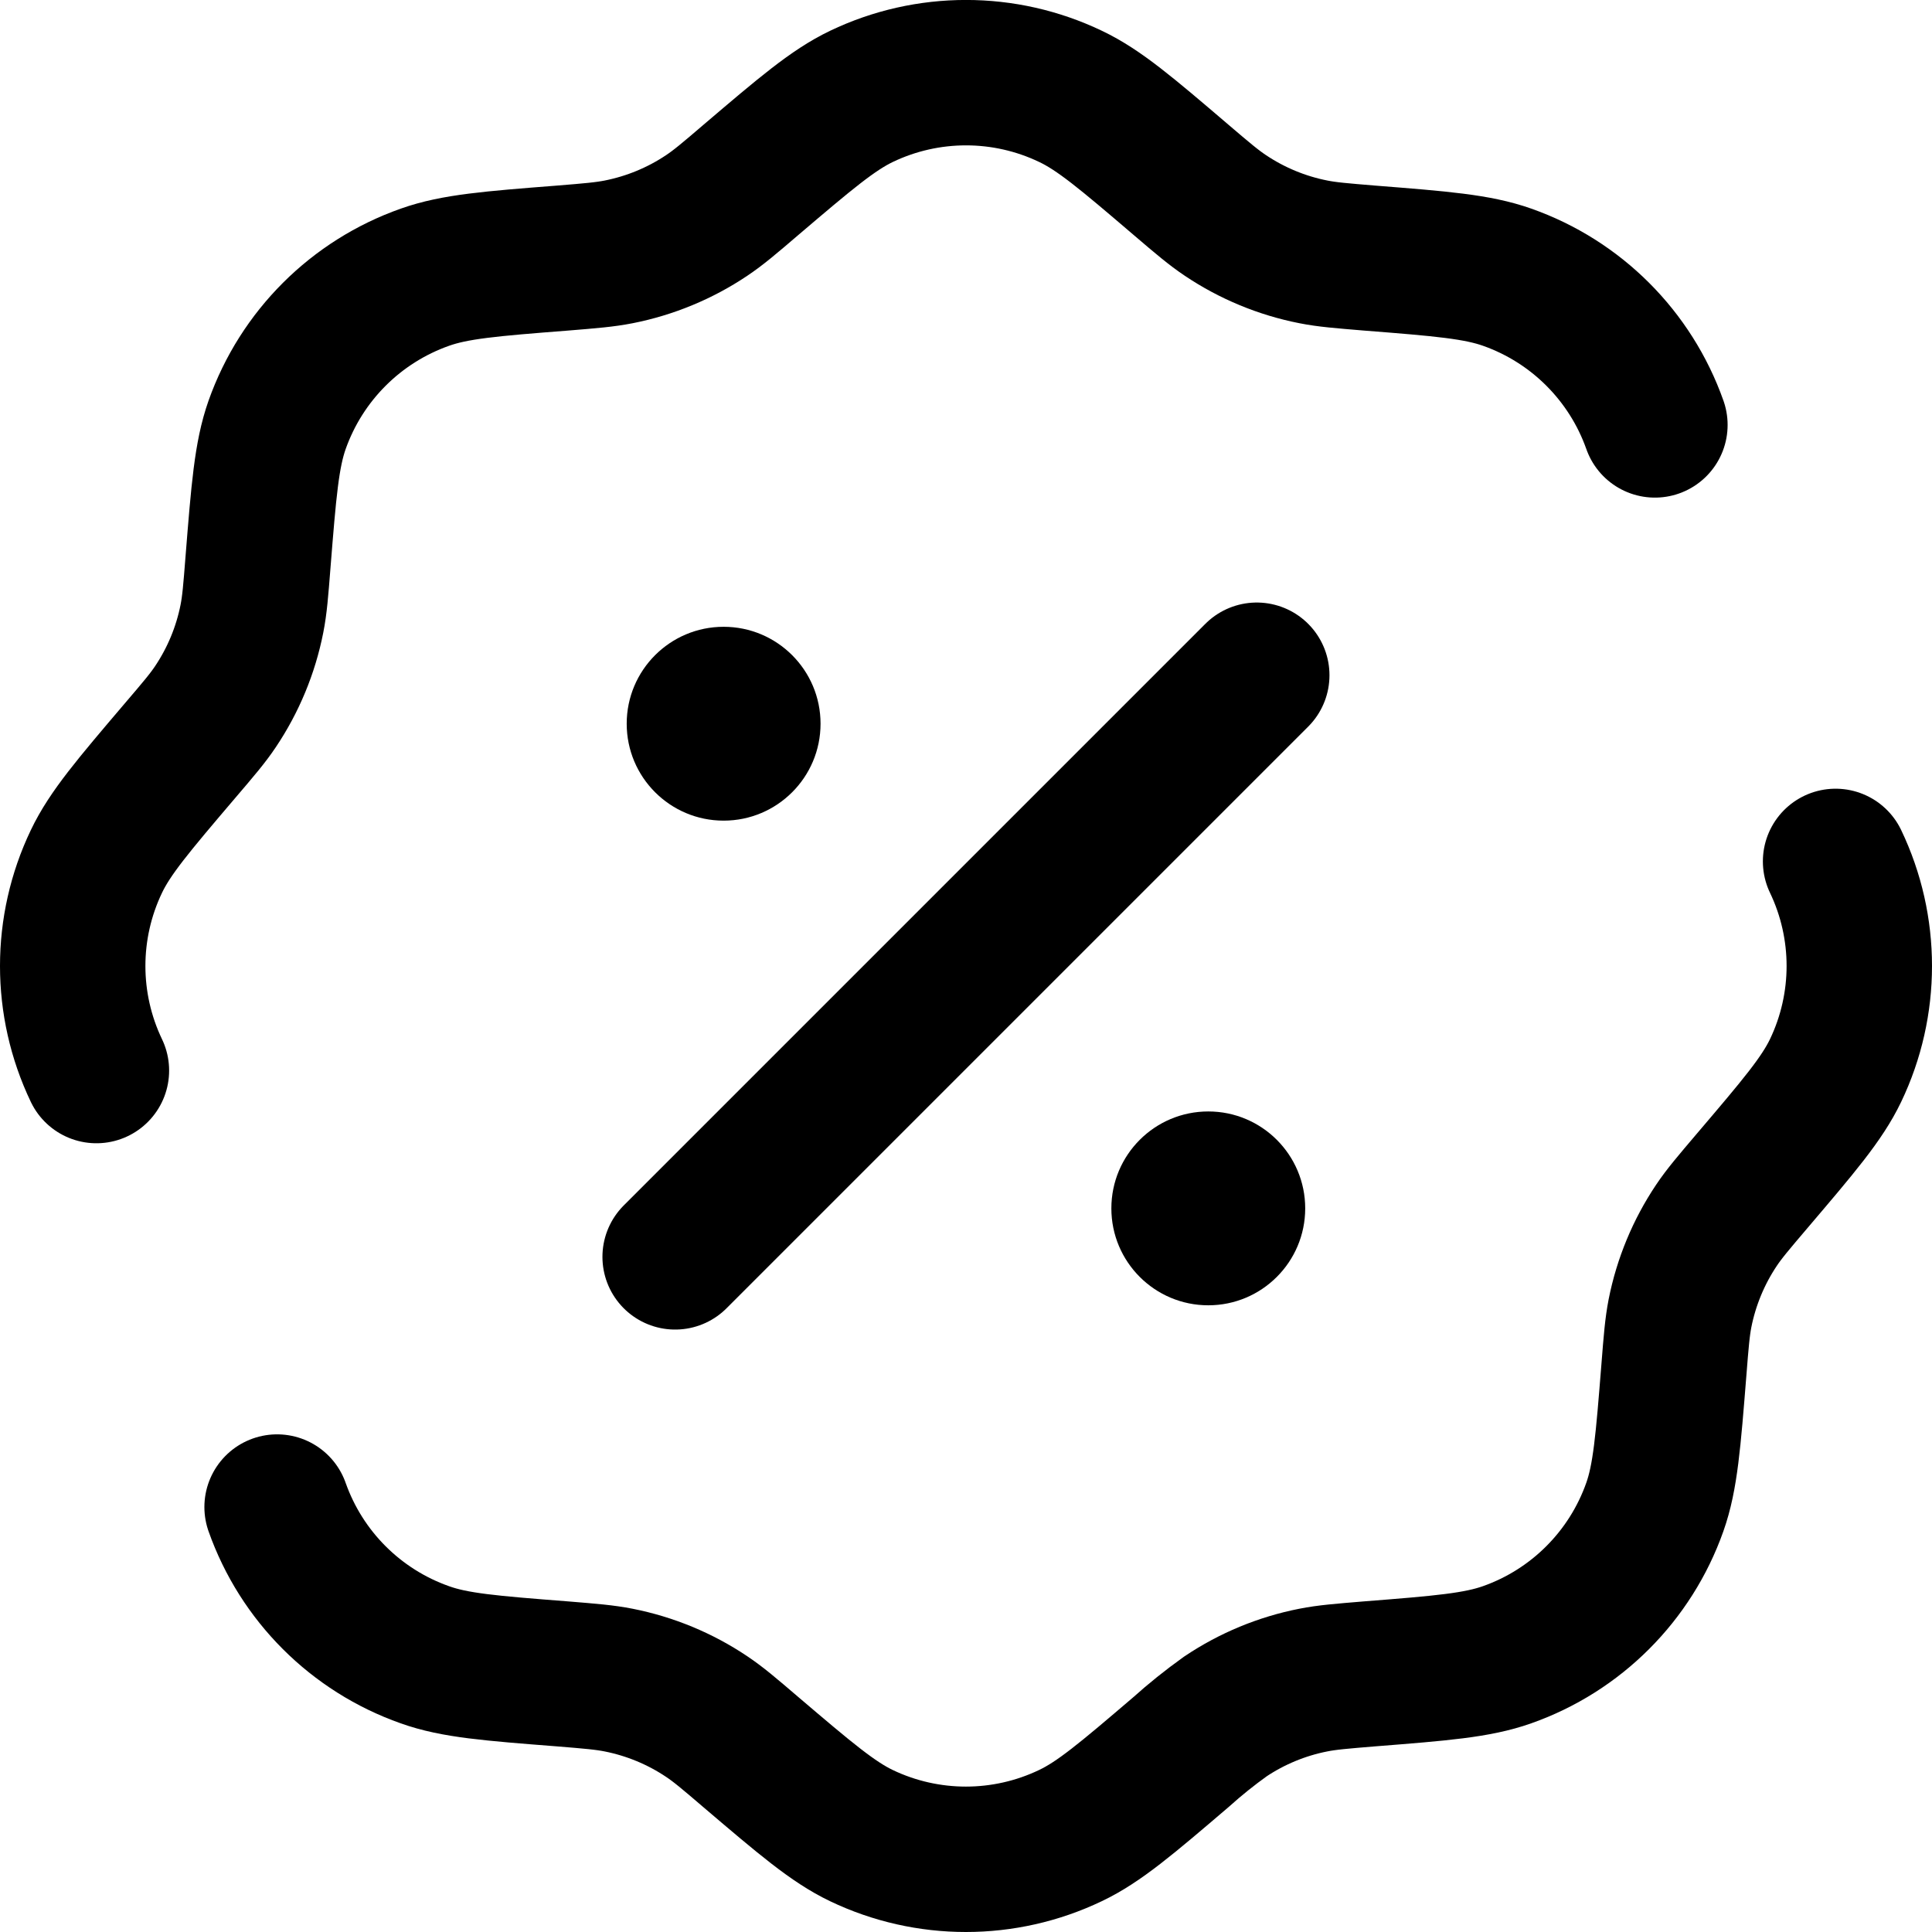 <?xml version="1.0" encoding="UTF-8"?>
<svg id="Ebene_1" xmlns="http://www.w3.org/2000/svg" width="425.18" height="425.18" viewBox="0 0 425.18 425.18">
  <defs>
    <style>
      .cls-1 {
        fill: none;
        stroke: #000;
        stroke-linecap: round;
        stroke-miterlimit: 85.33;
        stroke-width: 32px;
      }
    </style>
  </defs>
  <path class="cls-1" d="M21.22,235.6c-6.96-14.55-6.96-31.47,0-46.02,2.99-6.27,8.11-12.29,18.35-24.32,4.1-4.8,6.14-7.19,7.85-9.75,3.93-5.86,6.65-12.43,8.02-19.35.6-3.03.85-6.17,1.34-12.44,1.26-15.74,1.88-23.62,4.2-30.21,5.38-15.2,17.35-27.15,32.55-32.51,6.57-2.33,14.44-2.97,30.21-4.2,6.27-.51,9.39-.77,12.42-1.37,6.92-1.37,13.51-4.09,19.37-8.02,2.56-1.71,4.95-3.73,9.73-7.83,12.03-10.24,18.05-15.36,24.32-18.37,14.55-6.96,31.47-6.96,46.02,0,6.29,2.99,12.31,8.11,24.32,18.37,4.8,4.1,7.19,6.12,9.75,7.83,5.86,3.93,12.45,6.66,19.37,8.02,3.01.6,6.14.85,12.42,1.37,15.77,1.24,23.64,1.88,30.21,4.2,15.2,5.36,27.16,17.32,32.53,32.51M60.98,331.66c5.37,15.2,17.33,27.15,32.53,32.51,6.57,2.35,14.44,2.97,30.21,4.2,6.27.51,9.39.77,12.42,1.37,6.92,1.37,13.51,4.09,19.37,8.02,2.56,1.71,4.95,3.73,9.73,7.83,12.03,10.24,18.05,15.36,24.32,18.37,14.55,6.96,31.47,6.96,46.02,0,6.29-2.99,12.31-8.11,24.32-18.37,3.1-2.79,6.36-5.4,9.75-7.83,5.86-3.93,12.45-6.66,19.37-8.02,3.01-.6,6.14-.85,12.42-1.37,15.77-1.24,23.64-1.88,30.21-4.2,15.2-5.36,27.16-17.32,32.53-32.51,2.33-6.57,2.94-14.46,4.2-30.21.49-6.27.75-9.41,1.34-12.44,1.37-6.91,4.1-13.5,8.02-19.35,1.71-2.56,3.75-4.95,7.83-9.75,10.24-12.03,15.38-18.05,18.39-24.32,6.96-14.55,6.96-31.47,0-46.02M148.58,276.6l128-128"/>
  <path d="M287.24,265.93c0,11.78-9.55,21.33-21.33,21.33s-21.33-9.55-21.33-21.33,9.55-21.33,21.33-21.33,21.33,9.55,21.33,21.33ZM180.58,159.27c0,11.78-9.55,21.33-21.33,21.33s-21.33-9.55-21.33-21.33,9.55-21.33,21.33-21.33,21.33,9.55,21.33,21.33Z"/>
</svg>